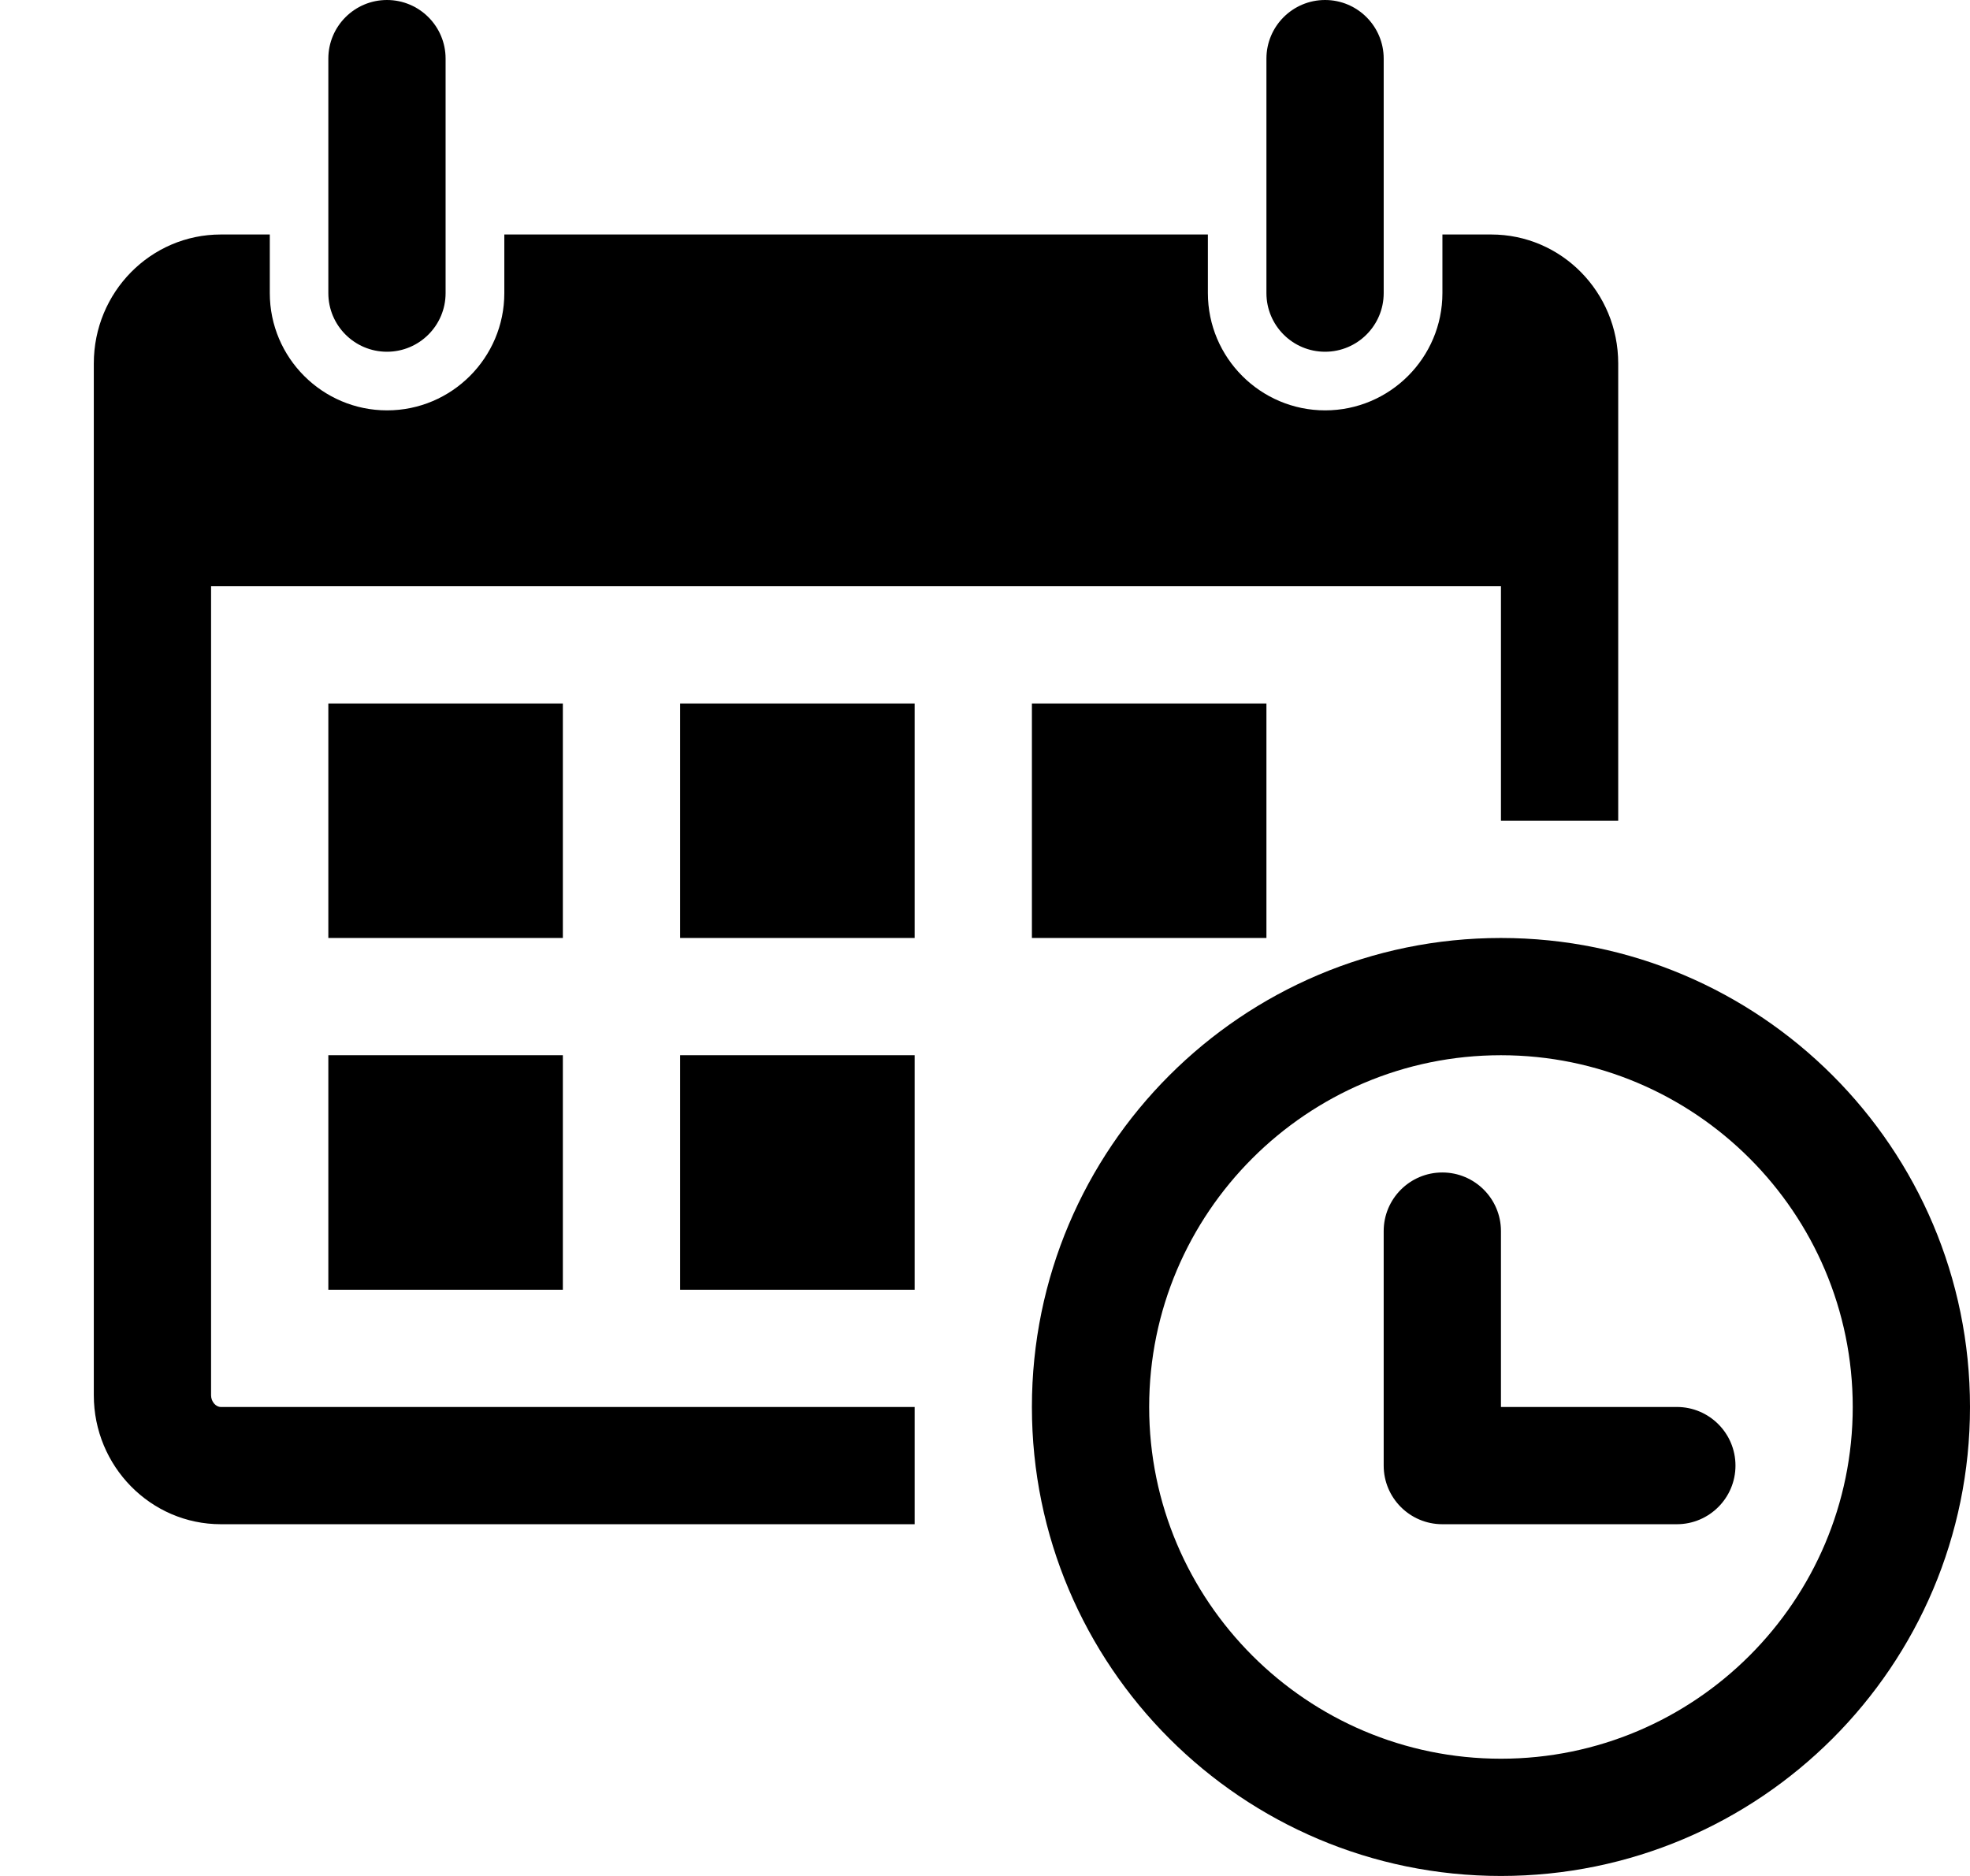 <svg width="21" height="20" viewBox="0 0 21 20" xmlns="http://www.w3.org/2000/svg"><path d="M3.5 3.125v-2.5C3.5.28 3.78 0 4.125 0s.625.28.625.625v2.5c0 .345-.28.625-.625.625S3.5 3.47 3.5 3.125zm10.625.625c.345 0 .625-.28.625-.625v-2.5c0-.345-.28-.625-.625-.625S13.5.28 13.5.625v2.5c0 .345.28.625.625.625zM21 15c0 2.76-2.24 5-5 5s-5-2.24-5-5 2.24-5 5-5 5 2.24 5 5zm-1.25 0c0-2.068-1.682-3.75-3.75-3.75s-3.75 1.682-3.75 3.75 1.682 3.75 3.75 3.75 3.75-1.682 3.75-3.75zM6 7.5H3.5V10H6V7.5zm-2.5 6.25H6v-2.5H3.5v2.5zM7.25 10h2.5V7.5h-2.5V10zm0 3.75h2.5v-2.5h-2.5v2.5zm-5 1.126V6.25H16v2.5h1.25V3.875c0-.76-.605-1.375-1.354-1.375h-.52v.625c0 .688-.56 1.25-1.25 1.25s-1.25-.562-1.25-1.25V2.5h-7.5v.625c0 .688-.56 1.25-1.25 1.25s-1.25-.562-1.25-1.25V2.5h-.522C1.606 2.5 1 3.115 1 3.875v11c0 .757.606 1.375 1.354 1.375H9.75V15H2.354c-.056 0-.104-.06-.104-.124zM13.5 10V7.5H11V10h2.5zm4.375 5H16v-1.875c0-.345-.28-.625-.625-.625s-.625.28-.625.625v2.5c0 .345.28.625.625.625h2.5c.345 0 .625-.28.625-.625S18.22 15 17.875 15z" fill="currentColor" fill-rule="evenodd"/></svg>